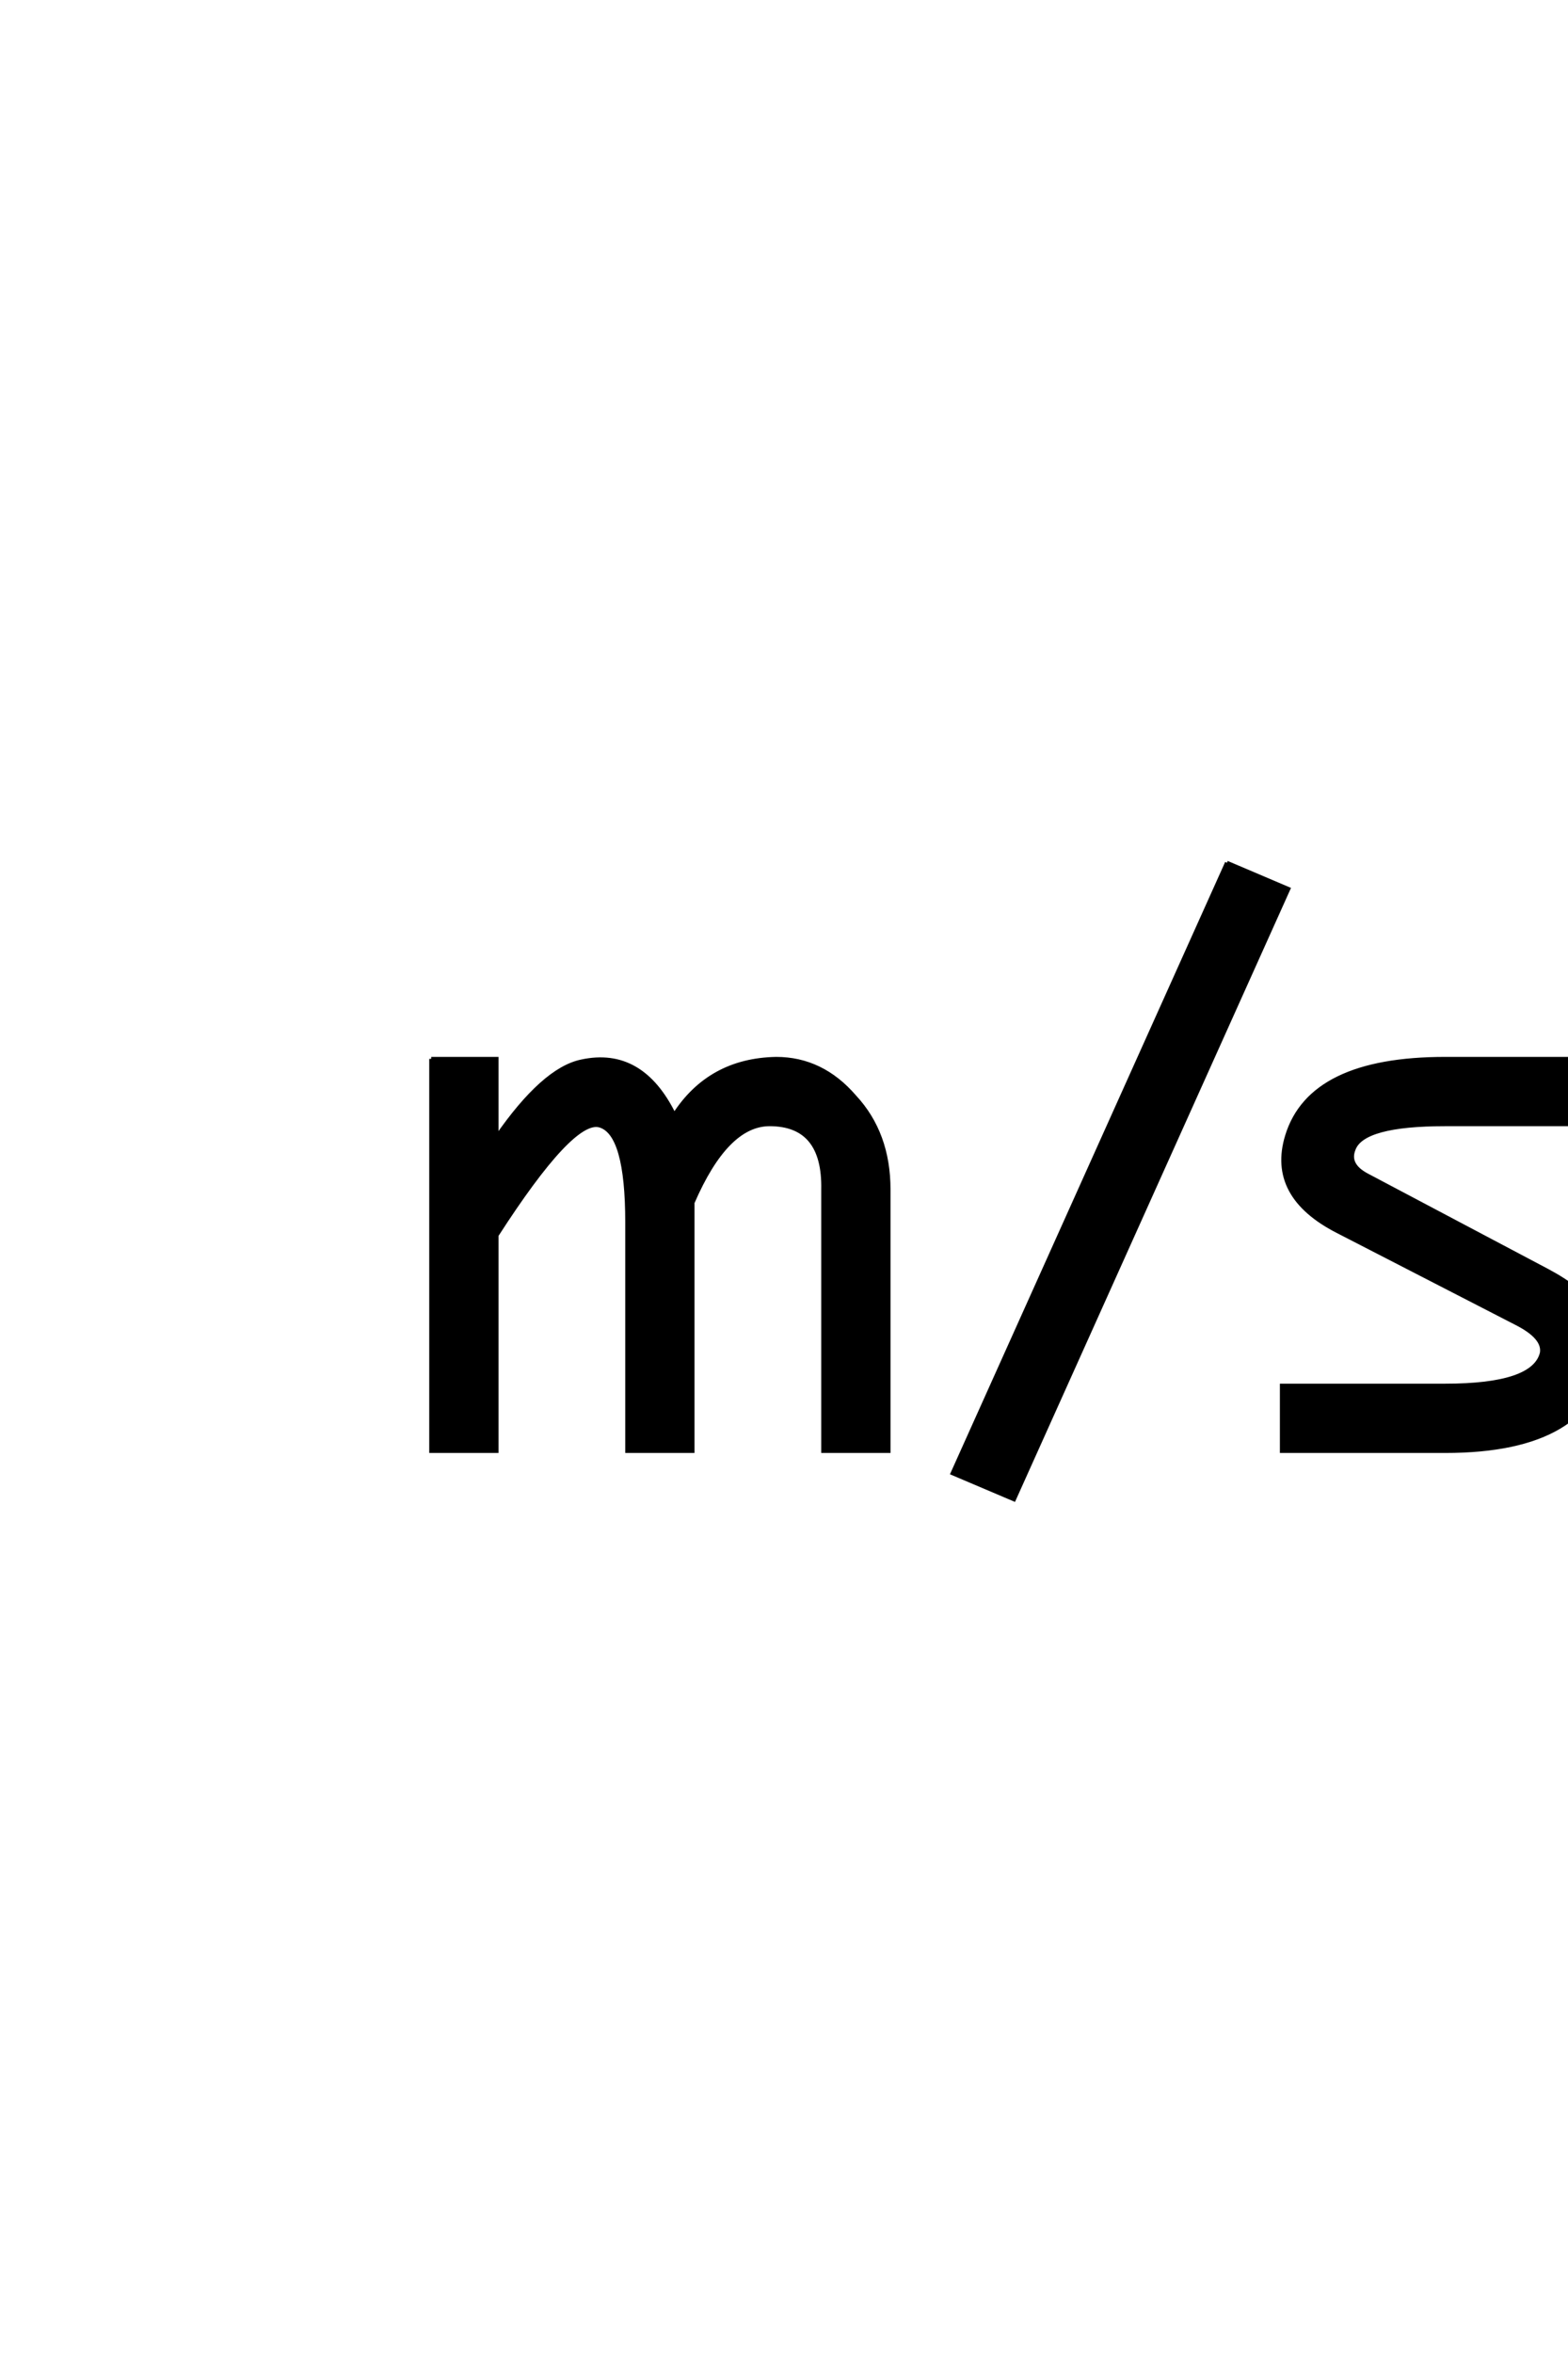 <?xml version='1.0' encoding='UTF-8'?>
<!DOCTYPE svg PUBLIC "-//W3C//DTD SVG 1.0//EN"
    "http://www.w3.org/TR/2001/REC-SVG-20010904/DTD/svg10.dtd">

<svg xmlns='http://www.w3.org/2000/svg' version='1.0'
     width='40.0' height='60.0'>

 <g transform='scale(0.1 -0.1) translate(110.0 -370.0)'>
  <path d='M203 150
L218.672 143.328
L148.672 -12.328
L133 -5.672
L203 150
L203 150
M300.328 100
L300.328 83.328
L258.672 83.328
Q237.672 83.328 235.328 77
Q233.672 73 238.672 70.328
L284.672 46
Q301.672 37 300 24.672
Q296.328 0 258.672 0
L217 0
L217 16.672
L258.672 16.672
Q281.328 16.672 283.328 25
Q284 29 276.672 32.672
L231.328 56
Q213.672 65 218.328 80.328
Q224.328 100 258.672 100
L300.328 100
L300.328 100
M0 100
L16.672 100
L16.672 80
Q28.672 97.328 38.328 99.328
Q53.672 102.672 62 85.672
Q71 99.672 88 100
Q99.672 100 108 90.328
Q116.672 81 116.672 66.672
L116.672 0
L100 0
L100 66.672
Q100.328 83.328 86.328 83.328
Q75.328 83.328 66.672 63.328
L66.672 0
L50 0
L50 58.328
Q50 81 43 83
Q36 85 16.672 55
L16.672 0
L0 0
L0 100
L0 100
M317 130
Q330.672 150 350.328 150
Q374 150 380 128.672
Q385 111 343.328 83.328
L380.328 83.328
L380.328 66.672
L317 66.672
L317 84.328
Q366.672 118.328 363.672 125.656
Q360.672 133 350.328 133.328
Q338.672 133.328 330.328 120.328
L317 130
'
        style='fill: #000000; stroke: #000000'/>

 </g>
</svg>
